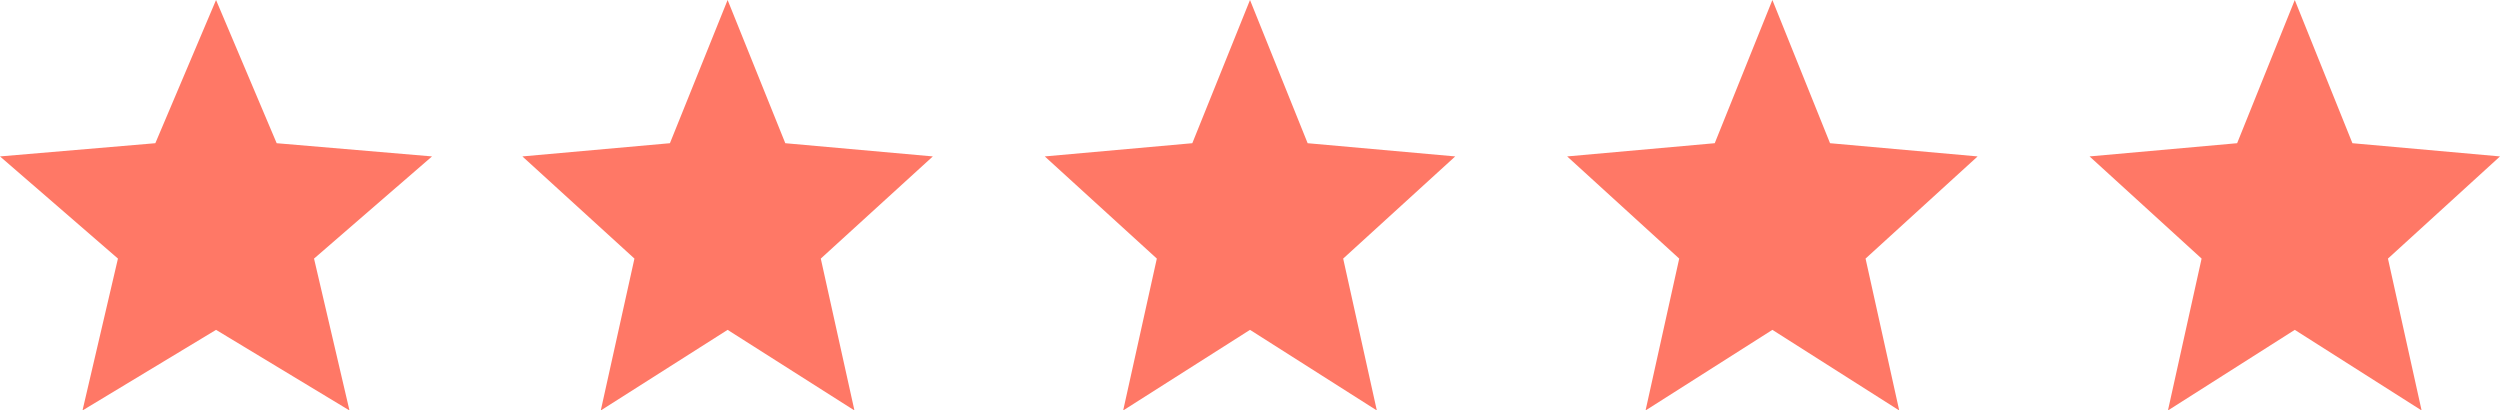 <svg width="67" height="11" viewBox="0 0 67 11" xmlns="http://www.w3.org/2000/svg">
    <g fill="#FF7866" fill-rule="nonzero">
        <path d="M5.79 8.84 9.366 11l-.95-4.07 3.162-2.738-4.163-.354L5.79 0 4.163 3.838 0 4.192 3.161 6.93 2.211 11zM19.5 8.84 22.899 11l-.902-4.07L25 4.192l-3.954-.354L19.5 0l-1.546 3.838L14 4.192l3.003 2.738-.902 4.07zM33.5 8.84 36.899 11l-.902-4.07L39 4.192l-3.955-.354L33.5 0l-1.546 3.838L28 4.192l3.003 2.738-.902 4.07zM47.5 8.84 50.899 11l-.902-4.07L53 4.192l-3.955-.354L47.5 0l-1.545 3.838L42 4.192l3.003 2.738-.902 4.07zM61.5 8.84 64.899 11l-.902-4.07L67 4.192l-3.955-.354L61.5 0l-1.545 3.838L56 4.192l3.003 2.738-.902 4.07z"/>
    </g>
</svg>
